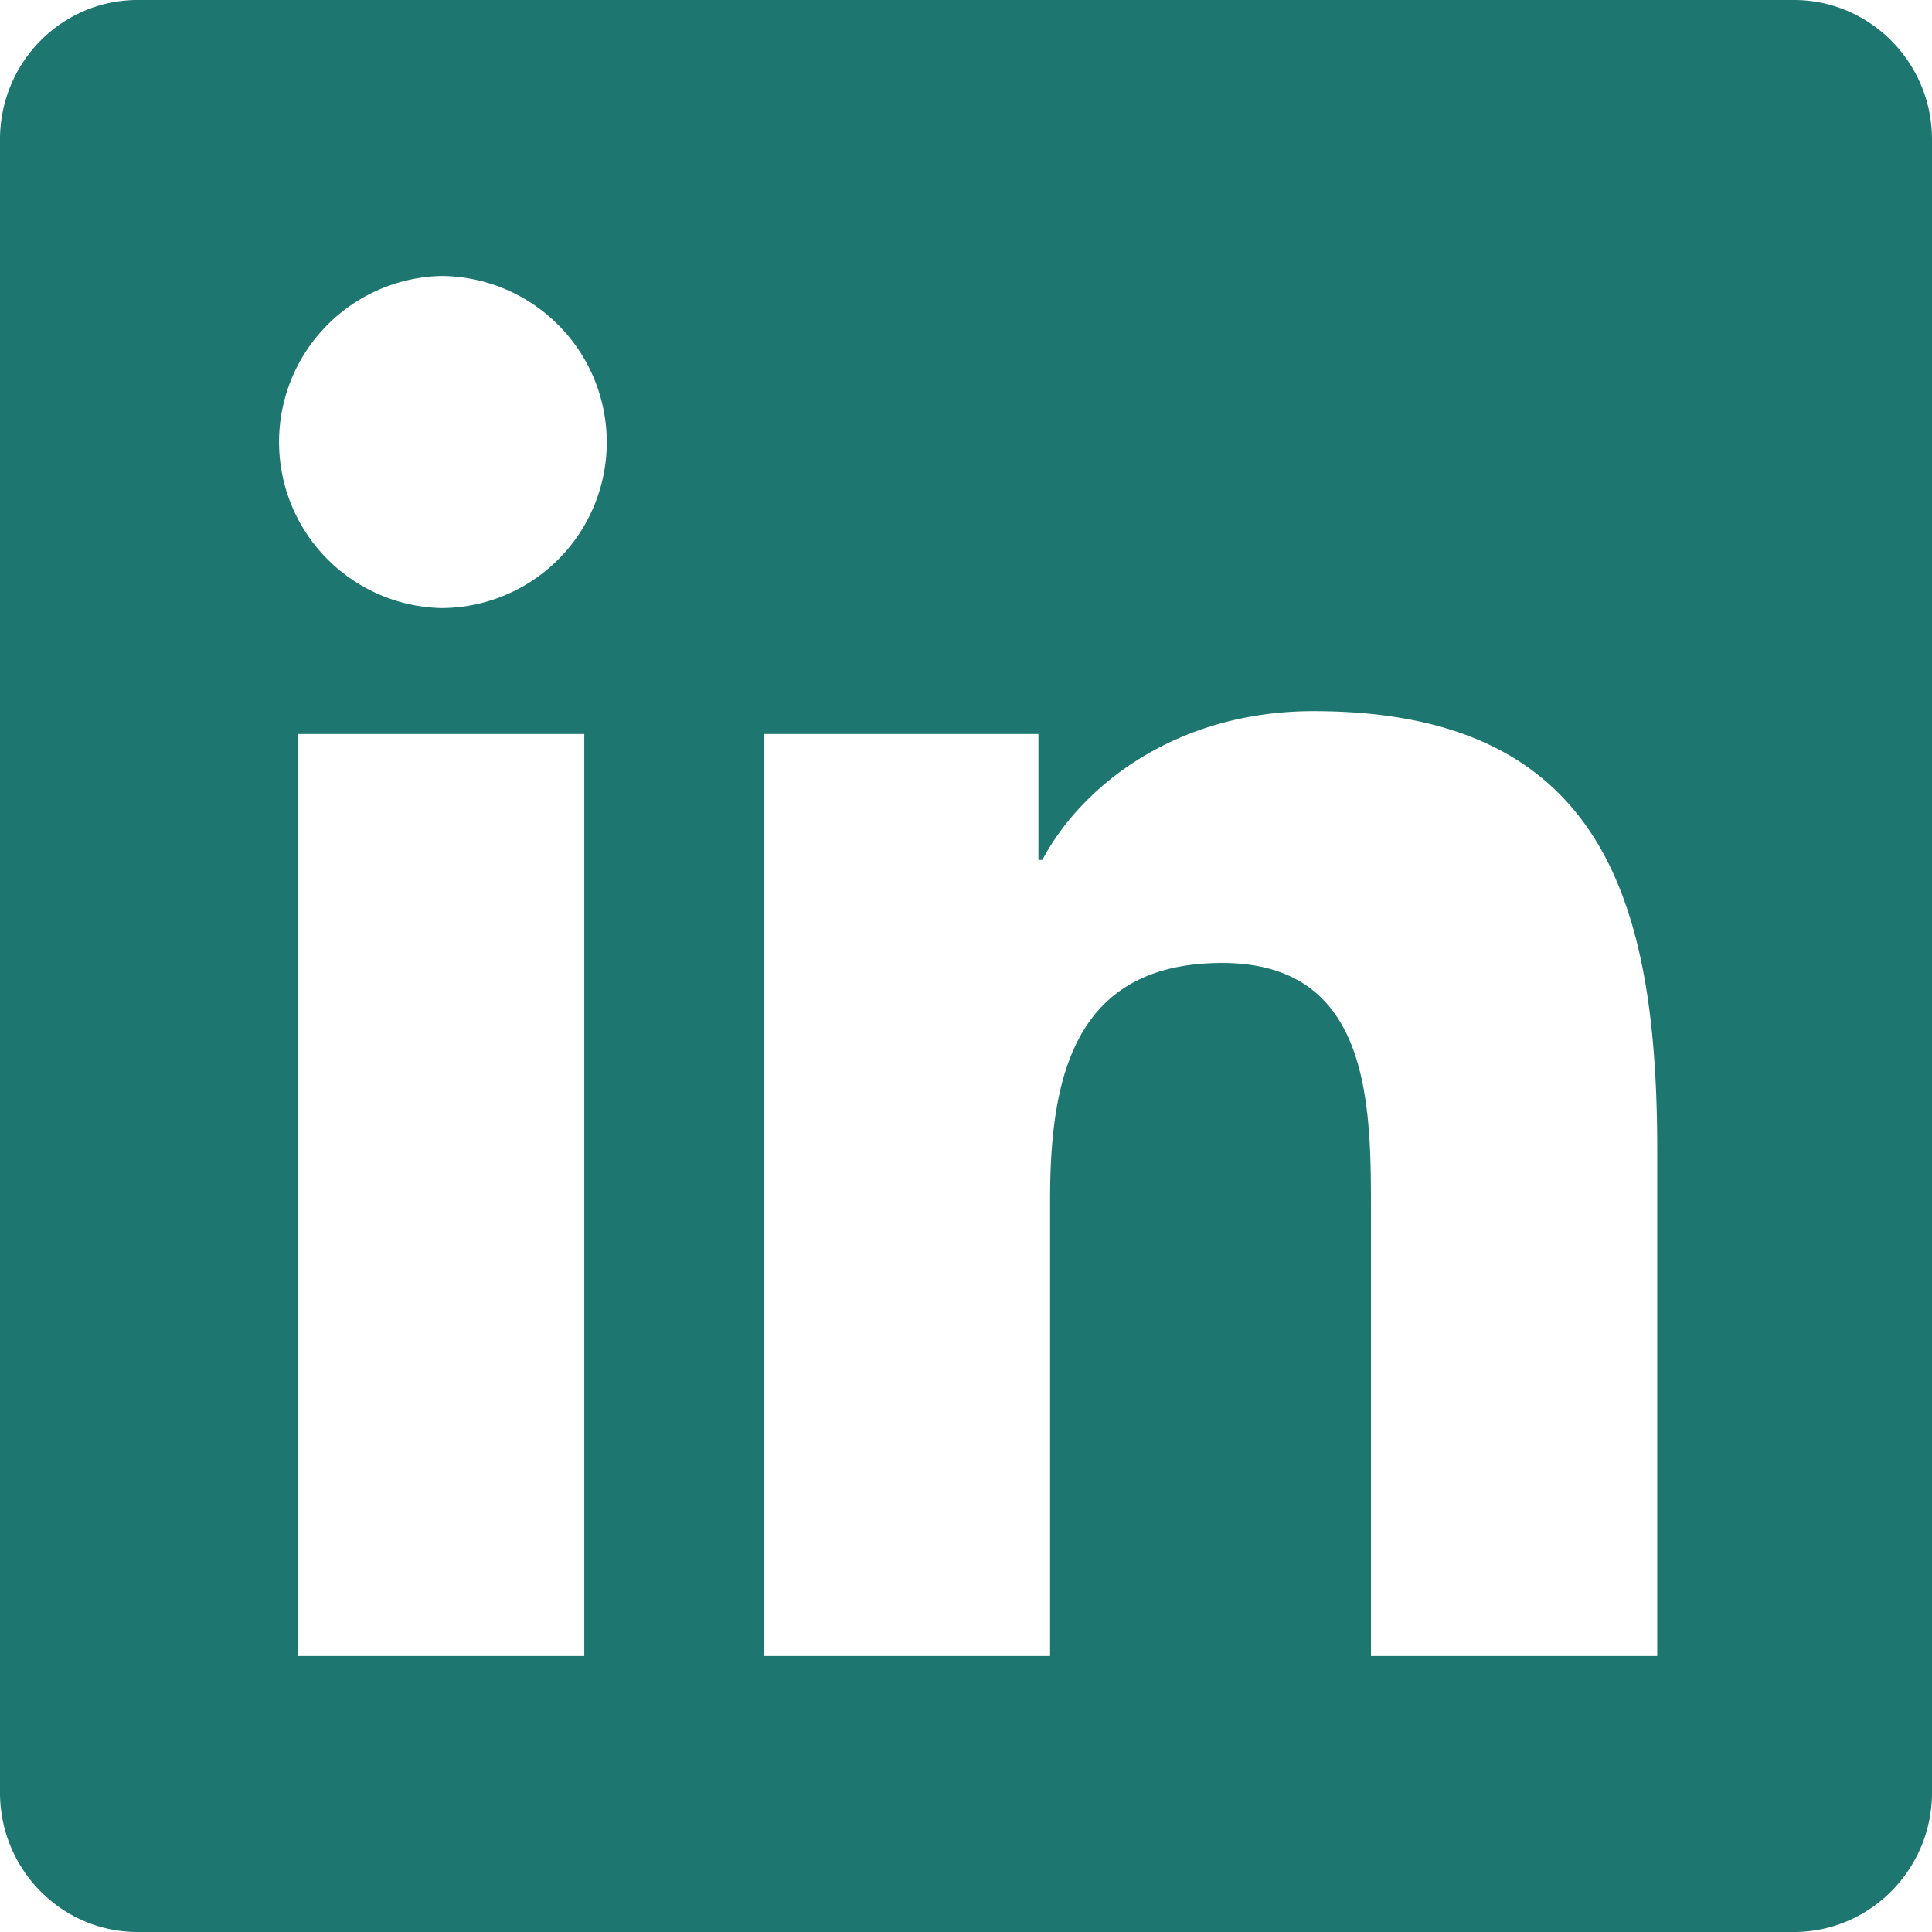 <svg width="33" height="33" viewBox="0 0 33 33" xmlns="http://www.w3.org/2000/svg">
    <path d="M30.643 0H2.35C1.053 0 0 1.068 0 2.38v28.24C0 31.933 1.053 33 2.35 33h28.293C31.939 33 33 31.932 33 30.62V2.38C33 1.067 31.94 0 30.643 0zM9.973 28.286h-4.89V12.537H9.98v15.749h-.007zm-2.445-17.9a2.837 2.837 0 0 1 0-5.672 2.842 2.842 0 0 1 2.836 2.836 2.832 2.832 0 0 1-2.836 2.836zm20.78 17.9h-4.891v-7.661c0-1.827-.037-4.177-2.542-4.177-2.548 0-2.939 1.99-2.939 4.044v7.794h-4.89V12.537h4.691v2.151h.067c.655-1.238 2.254-2.541 4.633-2.541 4.95 0 5.87 3.263 5.87 7.506v8.633z" fill="#1D766F" fill-rule="nonzero"/>
</svg>
